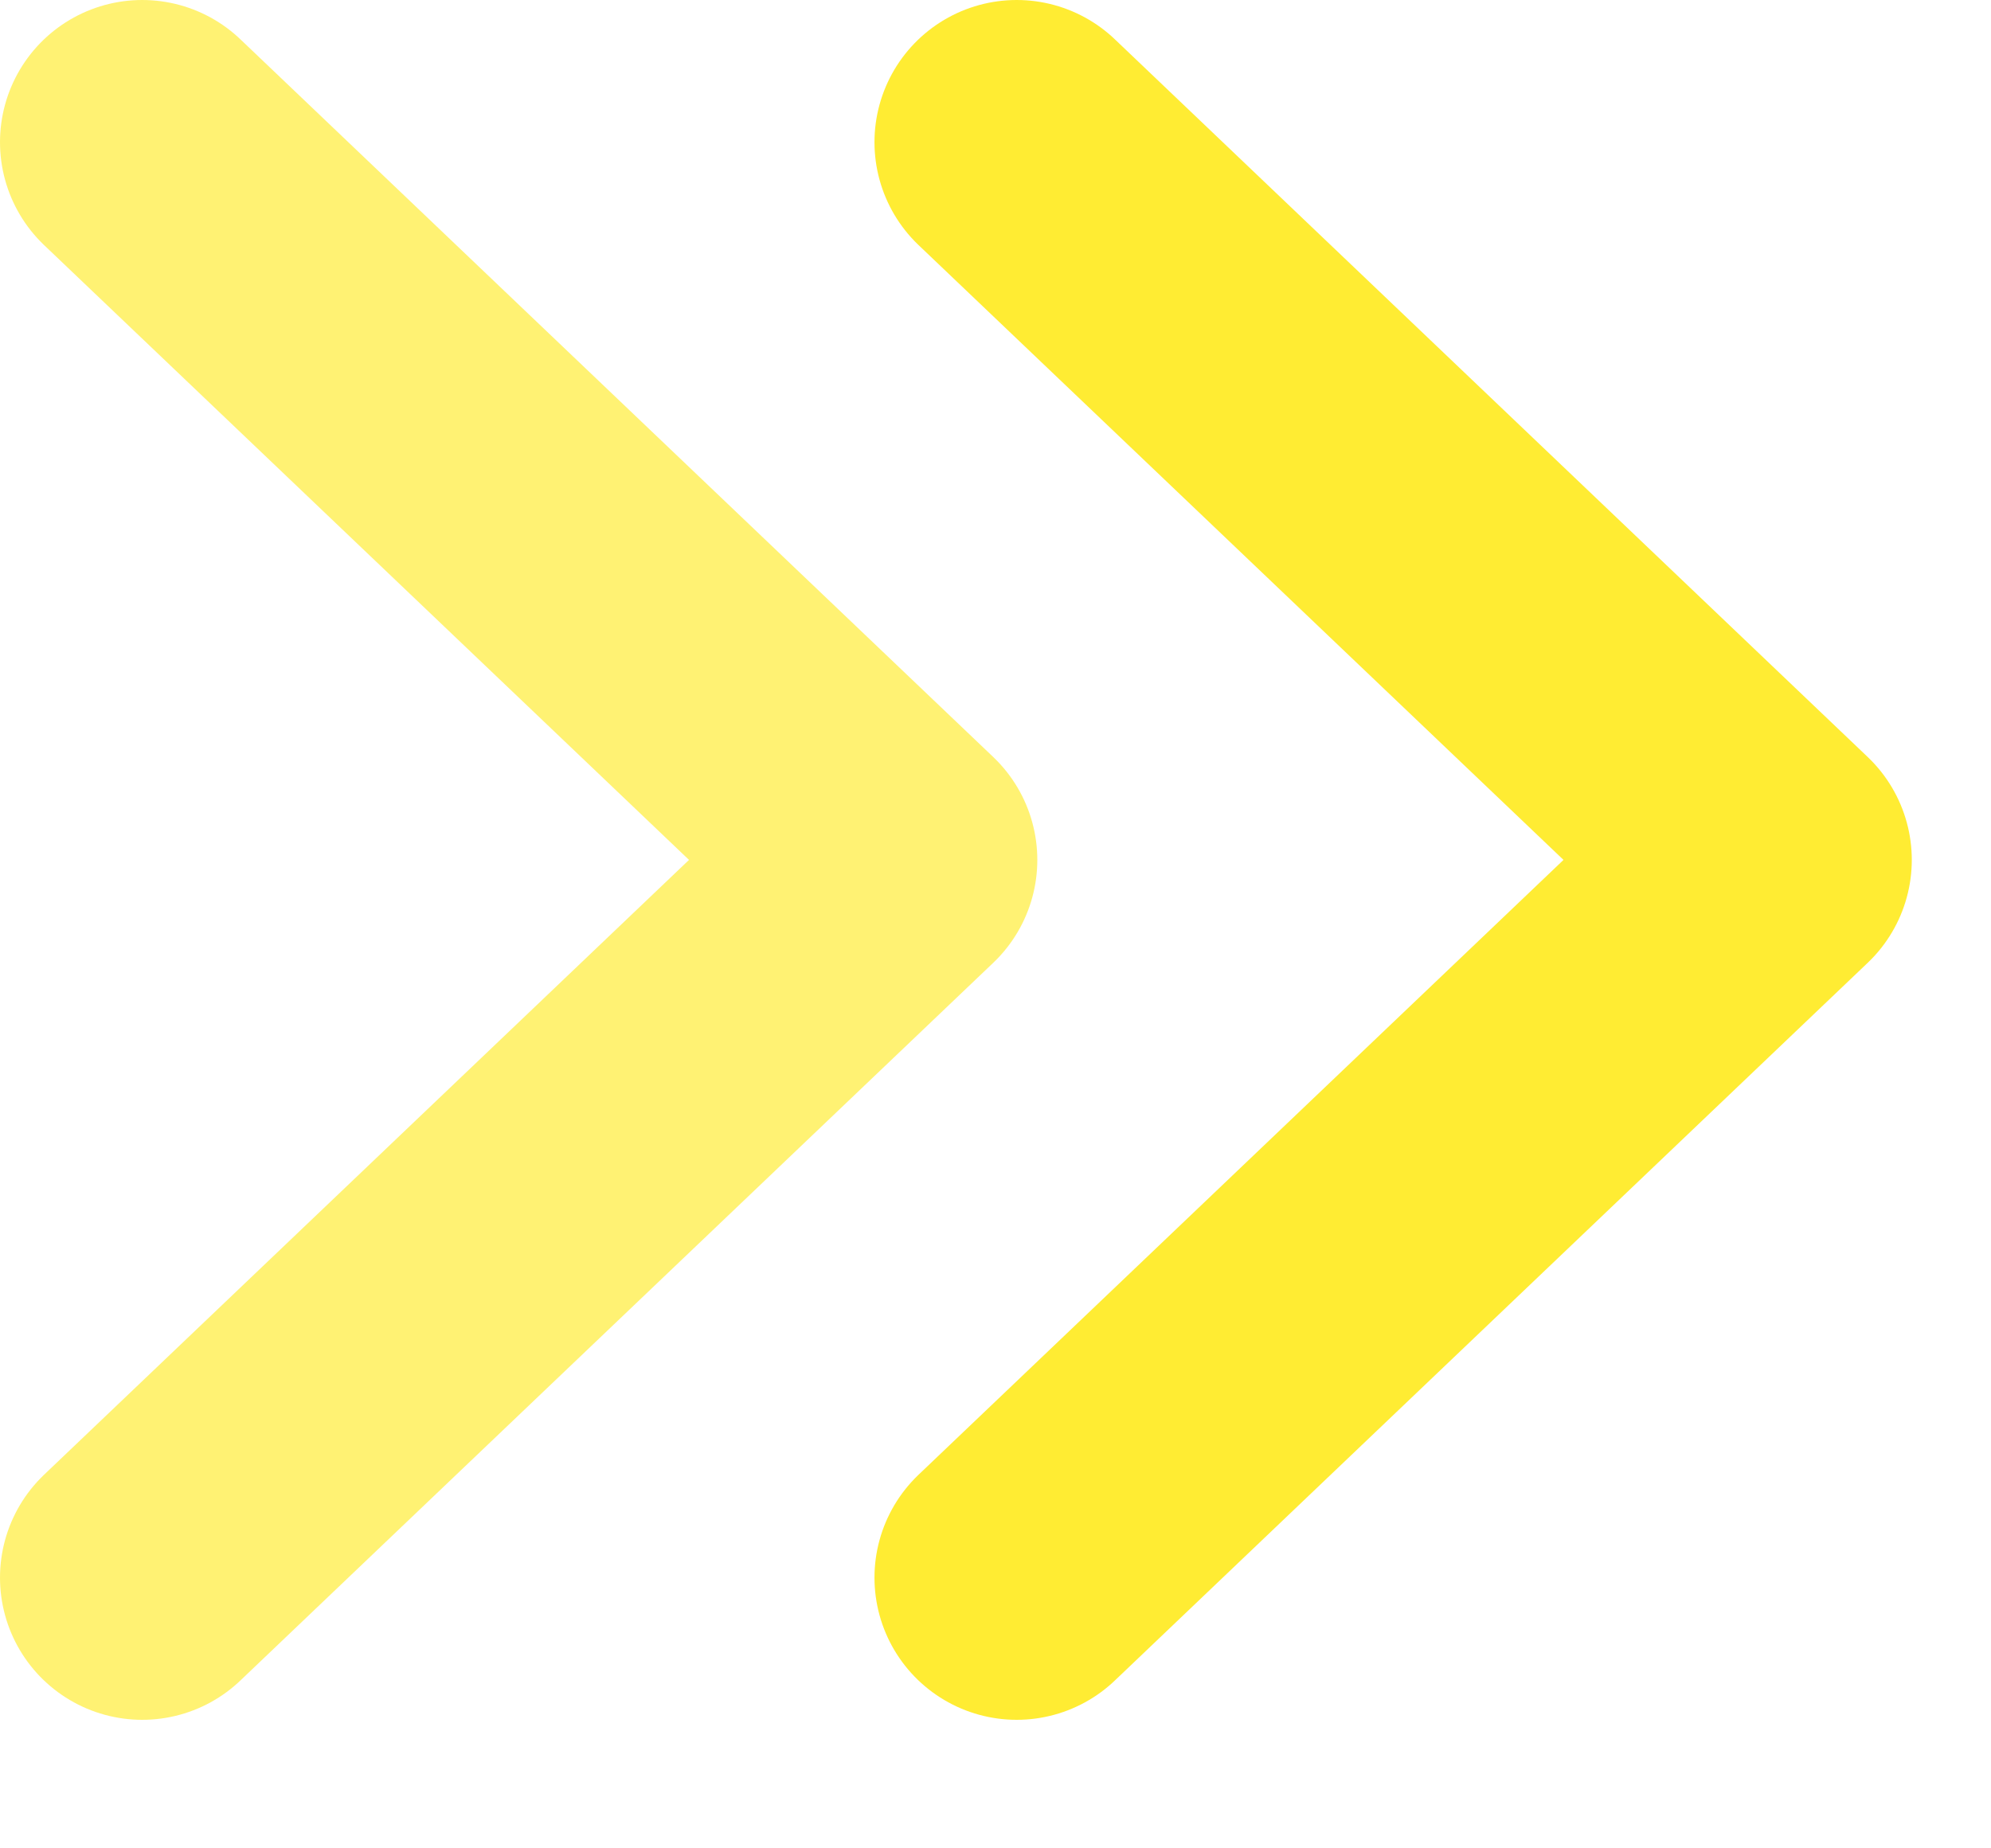 <svg width="14" height="13" viewBox="0 0 14 13" fill="none" xmlns="http://www.w3.org/2000/svg">
<path opacity="0.8" d="M7.149 1L12.443 6.048L7.149 11.096" stroke="#FFE700" stroke-width="2" stroke-linecap="round" stroke-linejoin="round"/>
<path opacity="0.55" d="M1 1L6.294 6.048L1 11.096" stroke="#FFE700" stroke-width="2" stroke-linecap="round" stroke-linejoin="round"/>
</svg>
